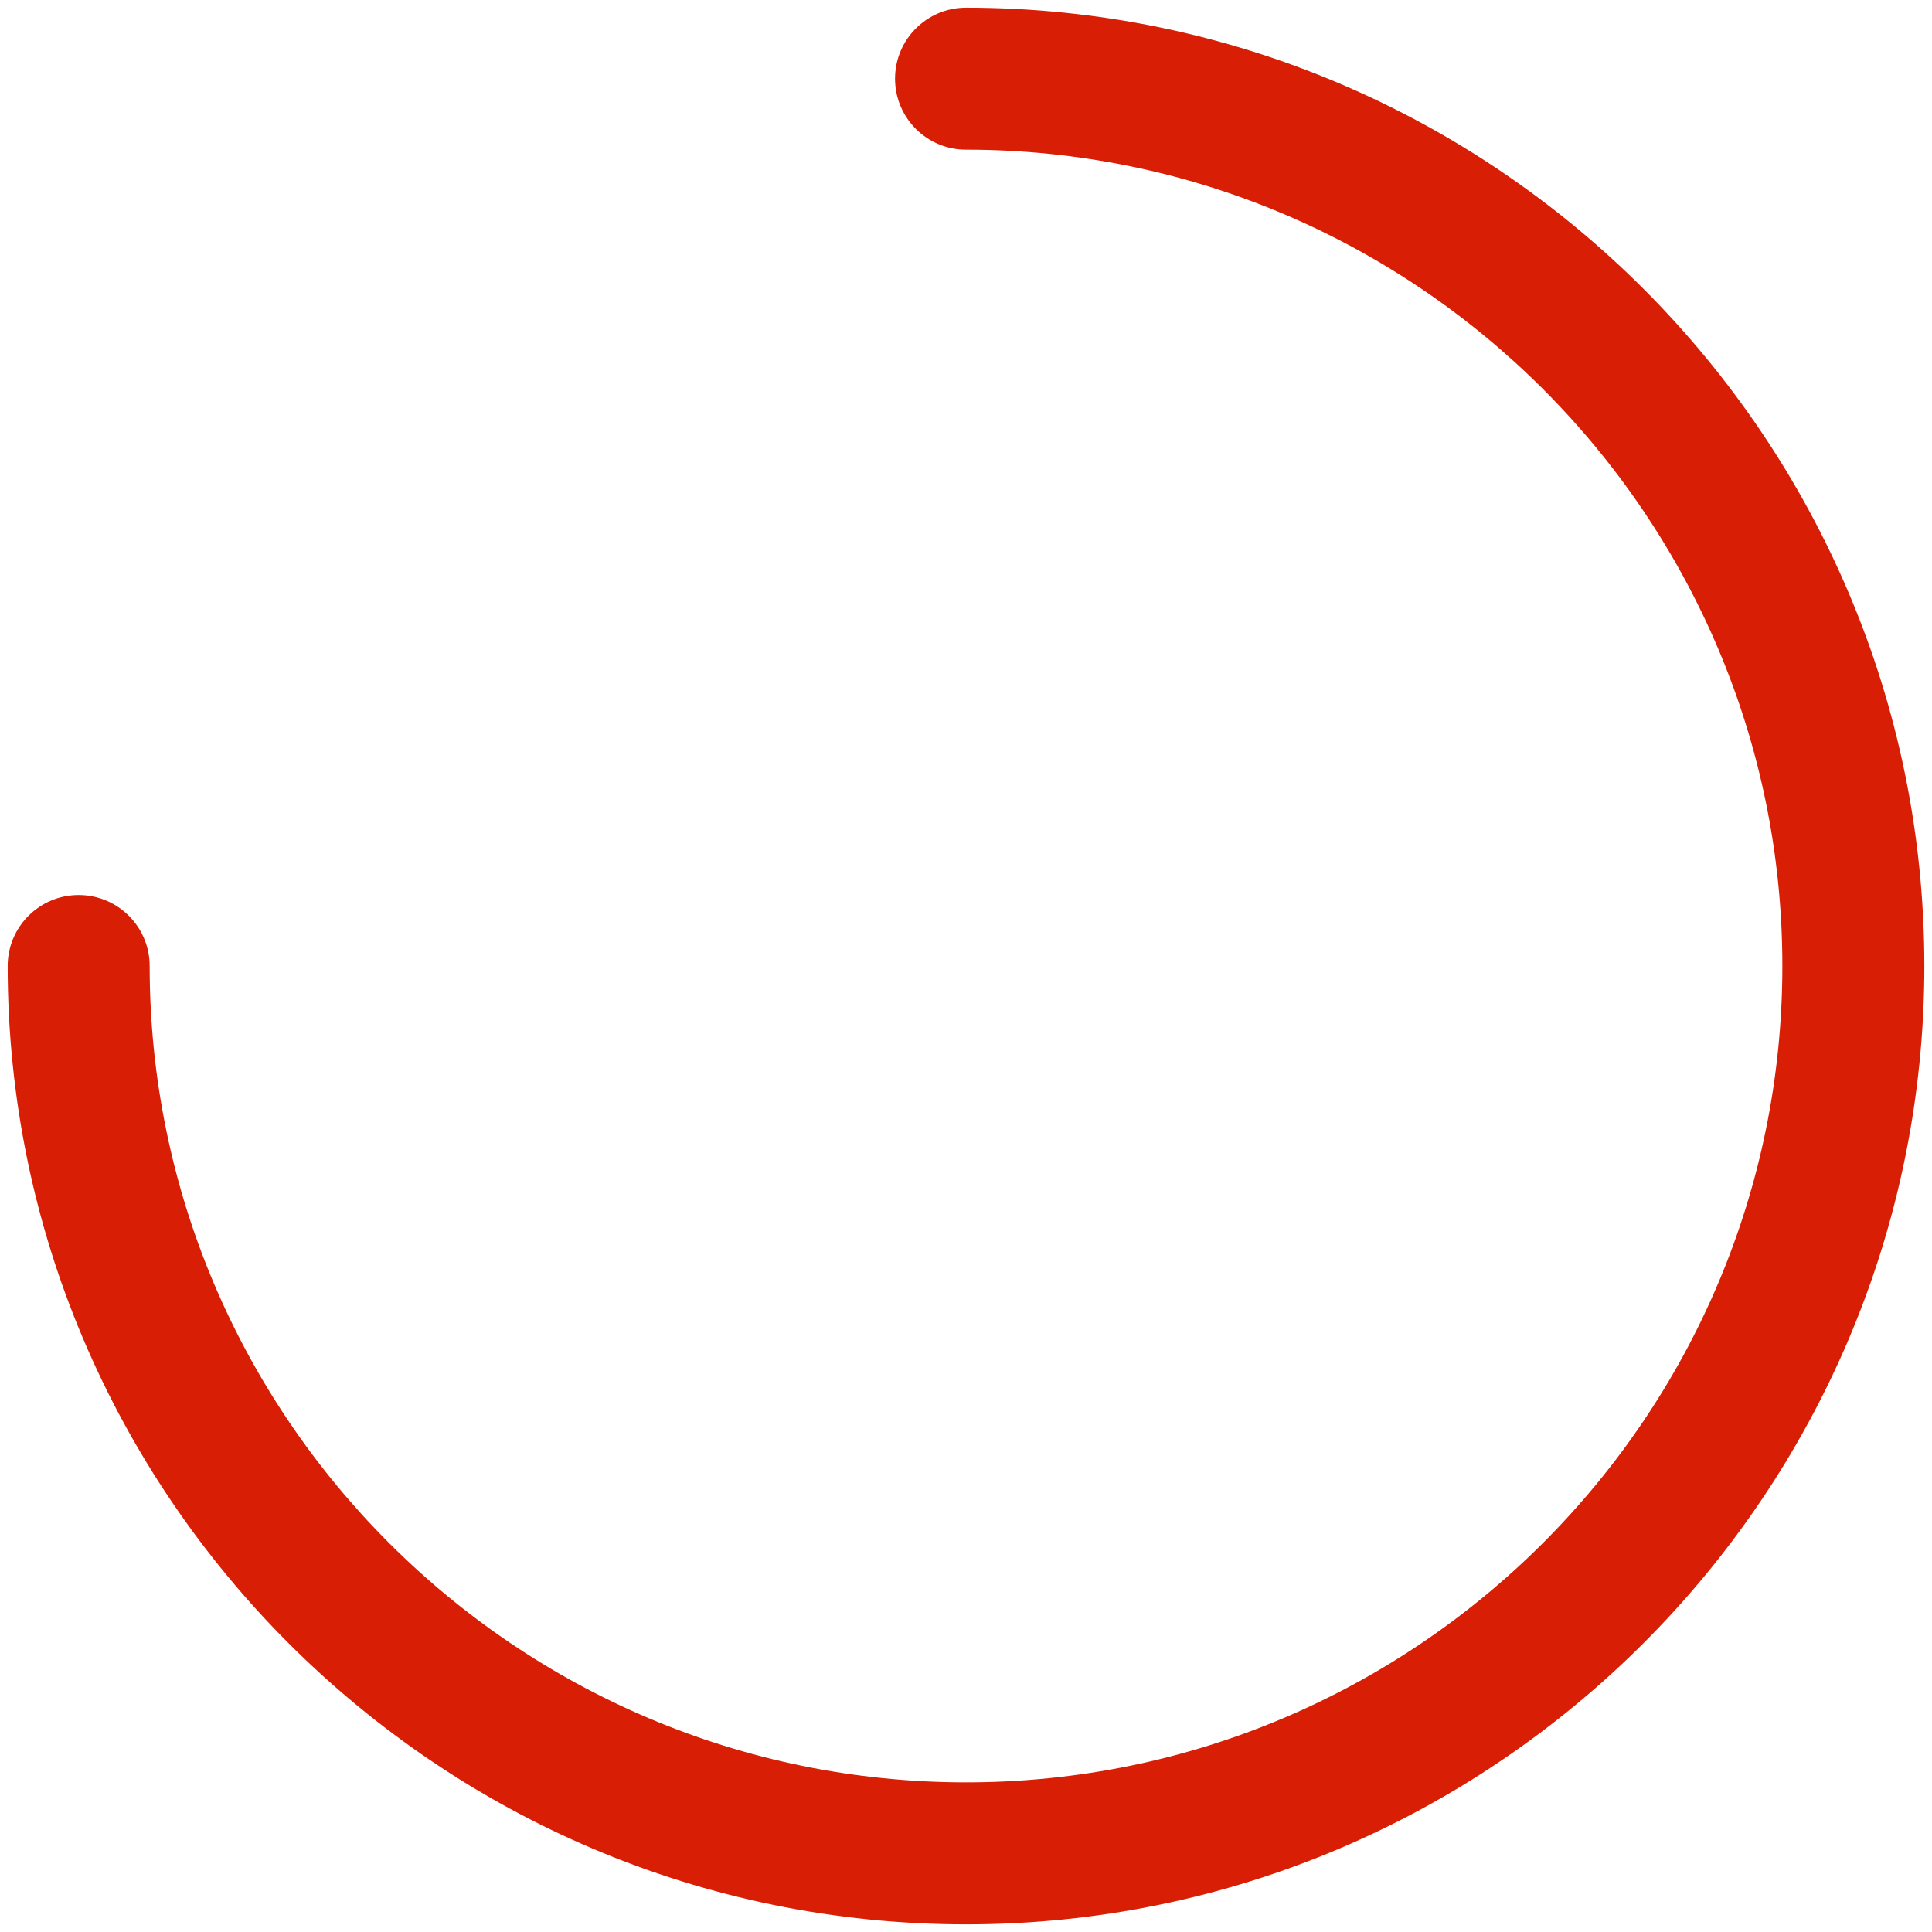 <svg width="84" height="84" viewBox="0 0 84 84" fill="none" xmlns="http://www.w3.org/2000/svg"><path fill-rule="evenodd" clip-rule="evenodd" d="M42.001 83.667C19.026 83.667 0.334 64.976 0.334 42.001C0.334 40.297 1.715 38.915 3.419 38.915C5.126 38.915 6.507 40.297 6.507 42.001C6.507 61.572 22.428 77.494 42.001 77.494C61.574 77.494 77.494 61.572 77.494 42.001C77.494 22.43 61.574 6.507 42.001 6.507C40.297 6.507 38.915 5.126 38.915 3.419C38.915 1.715 40.297 0.334 42.001 0.334C64.976 0.334 83.667 19.026 83.667 42.001C83.667 64.976 64.976 83.667 42.001 83.667Z" fill="#D81E05"/></svg>